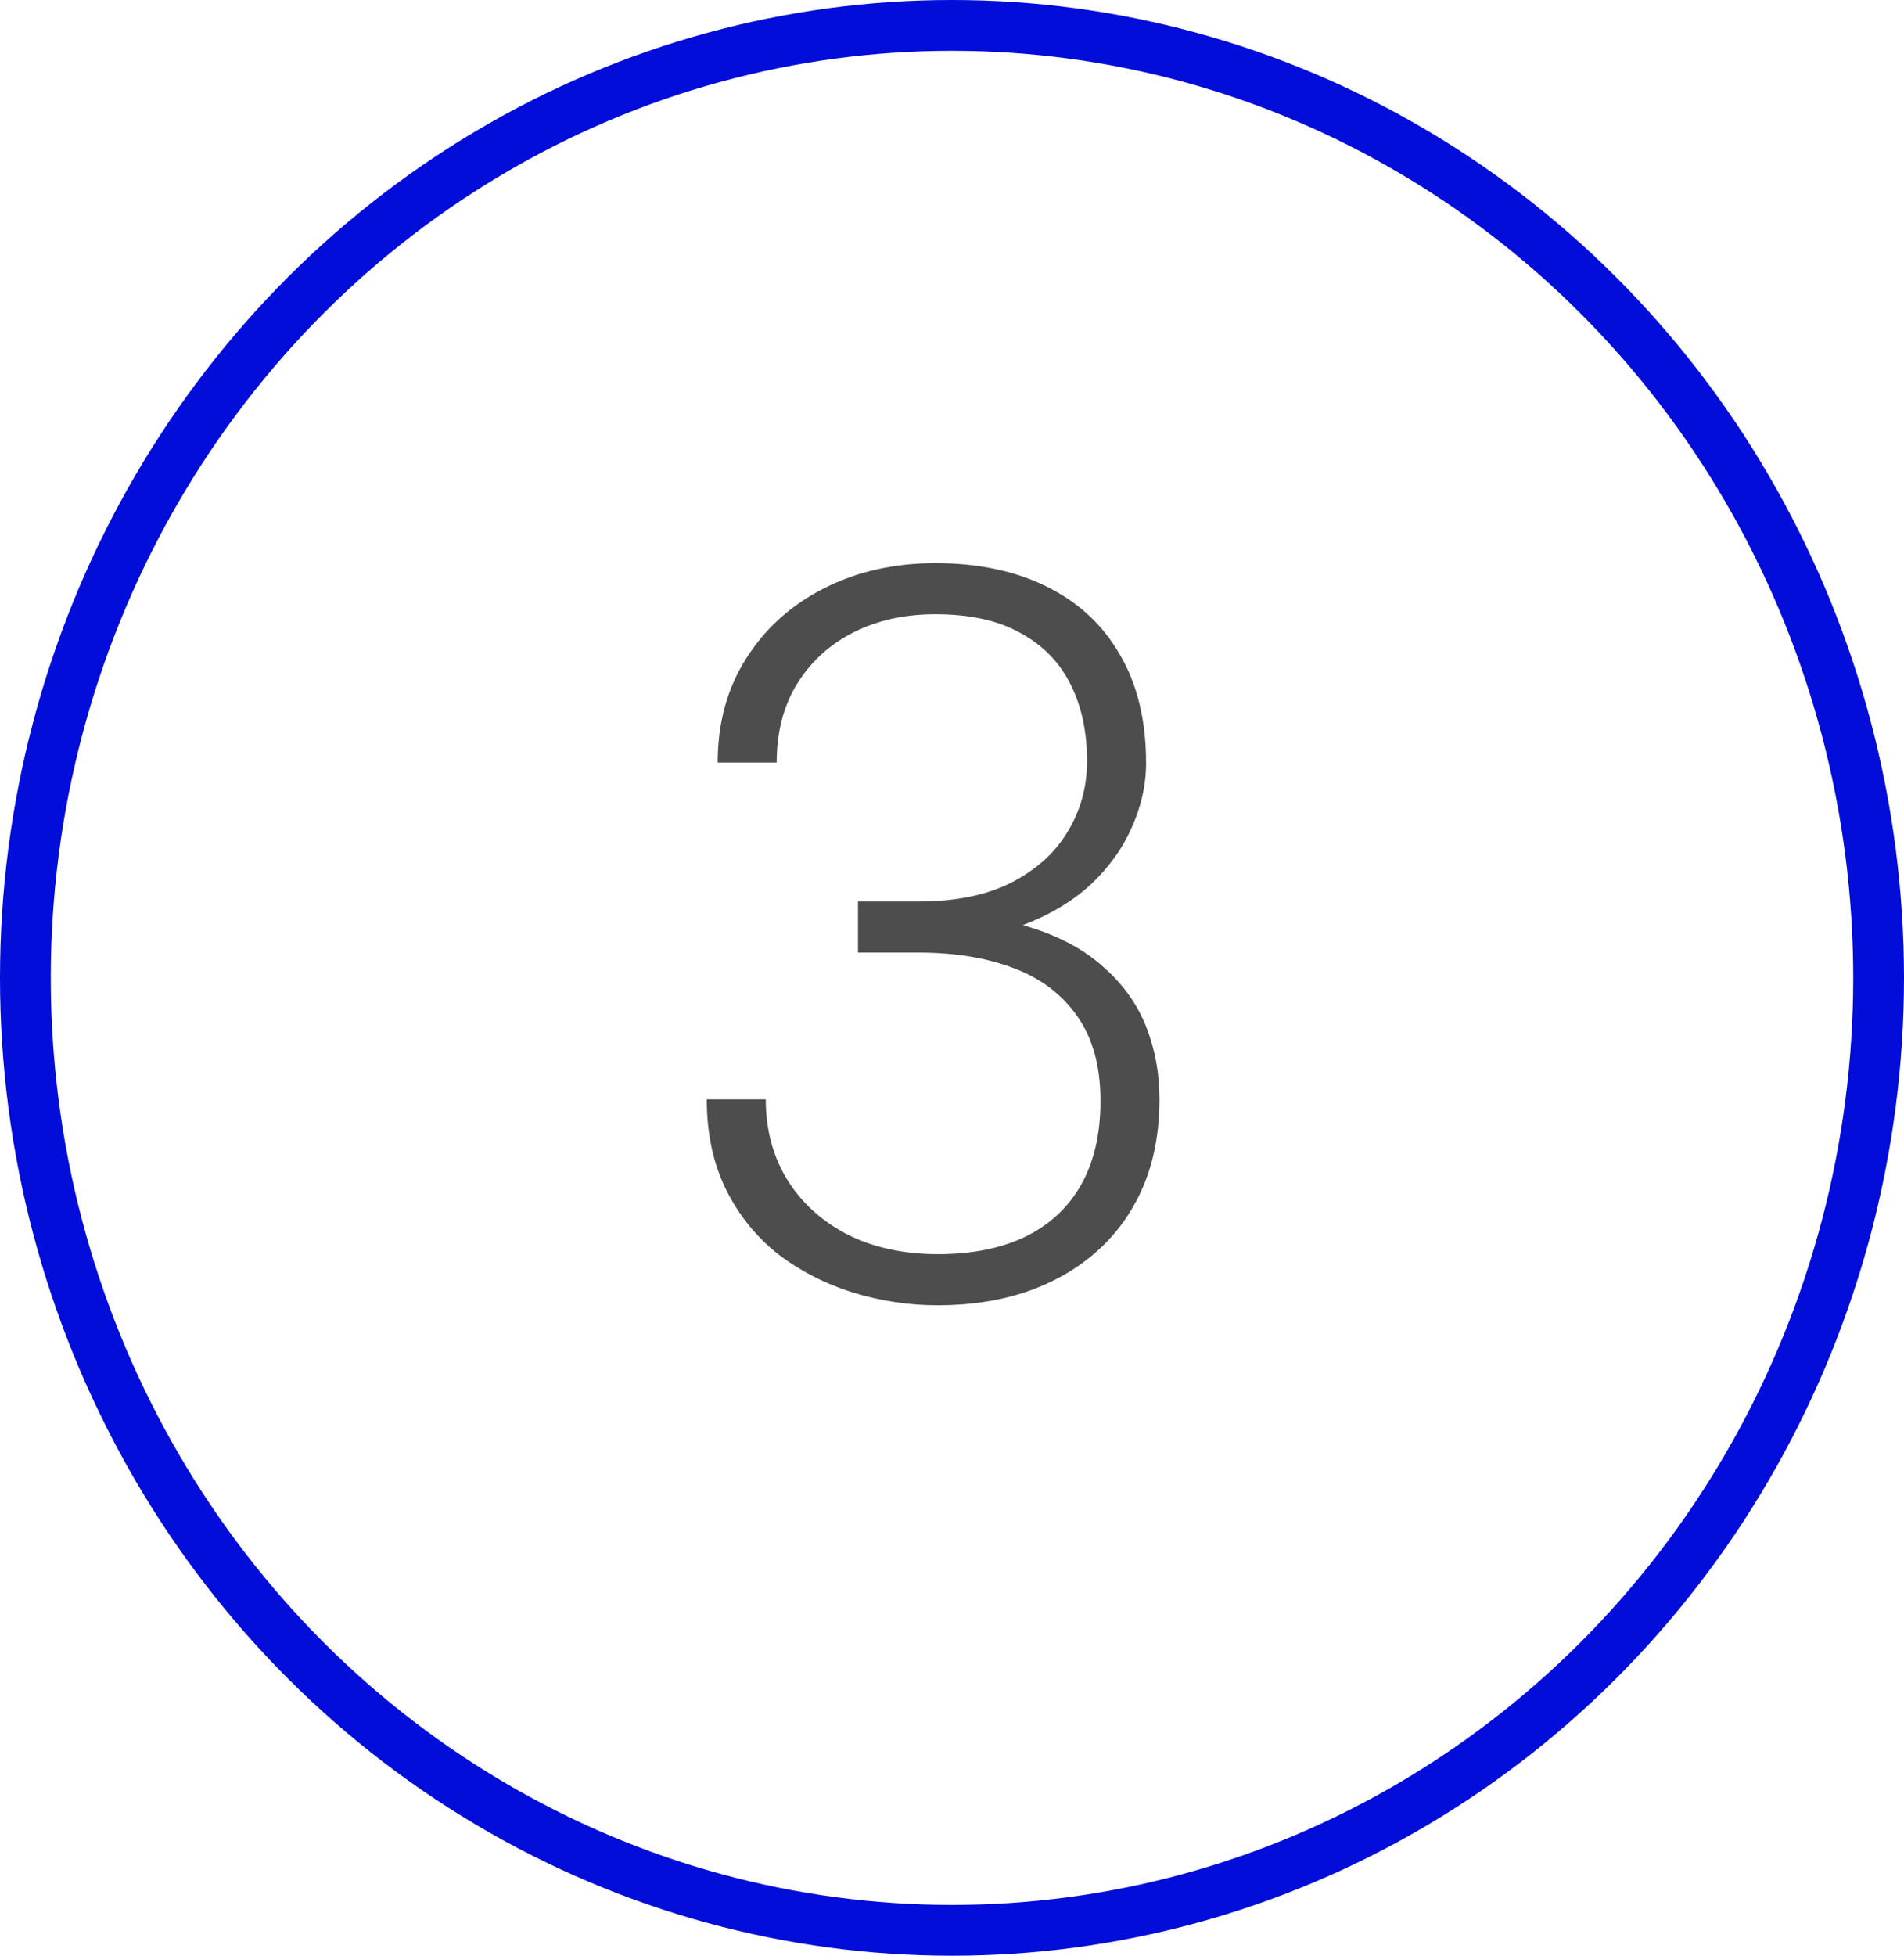 <svg viewBox="0 0 75 77" fill="none" xmlns="http://www.w3.org/2000/svg">
<ellipse cx="37.5" cy="38.5" rx="37.5" ry="38.5" fill="#020DD9"/>
<ellipse cx="37.5" cy="38.5" rx="35.5" ry="36.5" fill="white"/>
<g filter="url(#filter0_b_1960_387)">
<path d="M33.797 35.492H36.18C37.638 35.492 38.855 35.245 39.832 34.75C40.822 34.242 41.564 33.572 42.059 32.738C42.566 31.905 42.82 30.98 42.82 29.965C42.82 28.819 42.605 27.816 42.176 26.957C41.746 26.085 41.089 25.408 40.203 24.926C39.331 24.431 38.211 24.184 36.844 24.184C35.646 24.184 34.578 24.418 33.641 24.887C32.703 25.355 31.961 26.026 31.414 26.898C30.867 27.771 30.594 28.812 30.594 30.023H28.27C28.27 28.474 28.641 27.113 29.383 25.941C30.125 24.756 31.147 23.832 32.449 23.168C33.751 22.504 35.216 22.172 36.844 22.172C38.523 22.172 39.982 22.478 41.219 23.09C42.469 23.702 43.432 24.594 44.109 25.766C44.8 26.938 45.145 28.363 45.145 30.043C45.145 30.902 44.956 31.749 44.578 32.582C44.214 33.415 43.667 34.171 42.938 34.848C42.208 35.512 41.303 36.046 40.223 36.449C39.142 36.853 37.885 37.055 36.453 37.055H33.797V35.492ZM33.797 37.504V35.961H36.453C38.081 35.961 39.474 36.15 40.633 36.527C41.792 36.892 42.742 37.413 43.484 38.09C44.24 38.754 44.793 39.529 45.145 40.414C45.496 41.3 45.672 42.25 45.672 43.266C45.672 44.568 45.457 45.72 45.027 46.723C44.598 47.725 43.986 48.578 43.191 49.281C42.41 49.971 41.486 50.499 40.418 50.863C39.363 51.215 38.204 51.391 36.941 51.391C35.796 51.391 34.676 51.221 33.582 50.883C32.501 50.544 31.525 50.043 30.652 49.379C29.793 48.702 29.109 47.855 28.602 46.84C28.094 45.811 27.84 44.626 27.84 43.285H30.164C30.164 44.483 30.451 45.544 31.023 46.469C31.596 47.38 32.391 48.096 33.406 48.617C34.435 49.125 35.613 49.379 36.941 49.379C38.283 49.379 39.428 49.151 40.379 48.695C41.342 48.227 42.078 47.543 42.586 46.645C43.094 45.746 43.348 44.646 43.348 43.344C43.348 41.977 43.042 40.863 42.43 40.004C41.831 39.145 40.991 38.513 39.91 38.109C38.842 37.706 37.599 37.504 36.18 37.504H33.797Z" fill="#4D4D4D"/>
</g>
<defs>
<filter id="filter0_b_1960_387" x="23.84" y="18.172" width="25.832" height="37.219" filterUnits="userSpaceOnUse" color-interpolation-filters="sRGB">
<feFlood flood-opacity="0" result="BackgroundImageFix"/>
<feGaussianBlur in="BackgroundImageFix" stdDeviation="2"/>
<feComposite in2="SourceAlpha" operator="in" result="effect1_backgroundBlur_1960_387"/>
<feBlend mode="normal" in="SourceGraphic" in2="effect1_backgroundBlur_1960_387" result="shape"/>
</filter>
</defs>
</svg>
